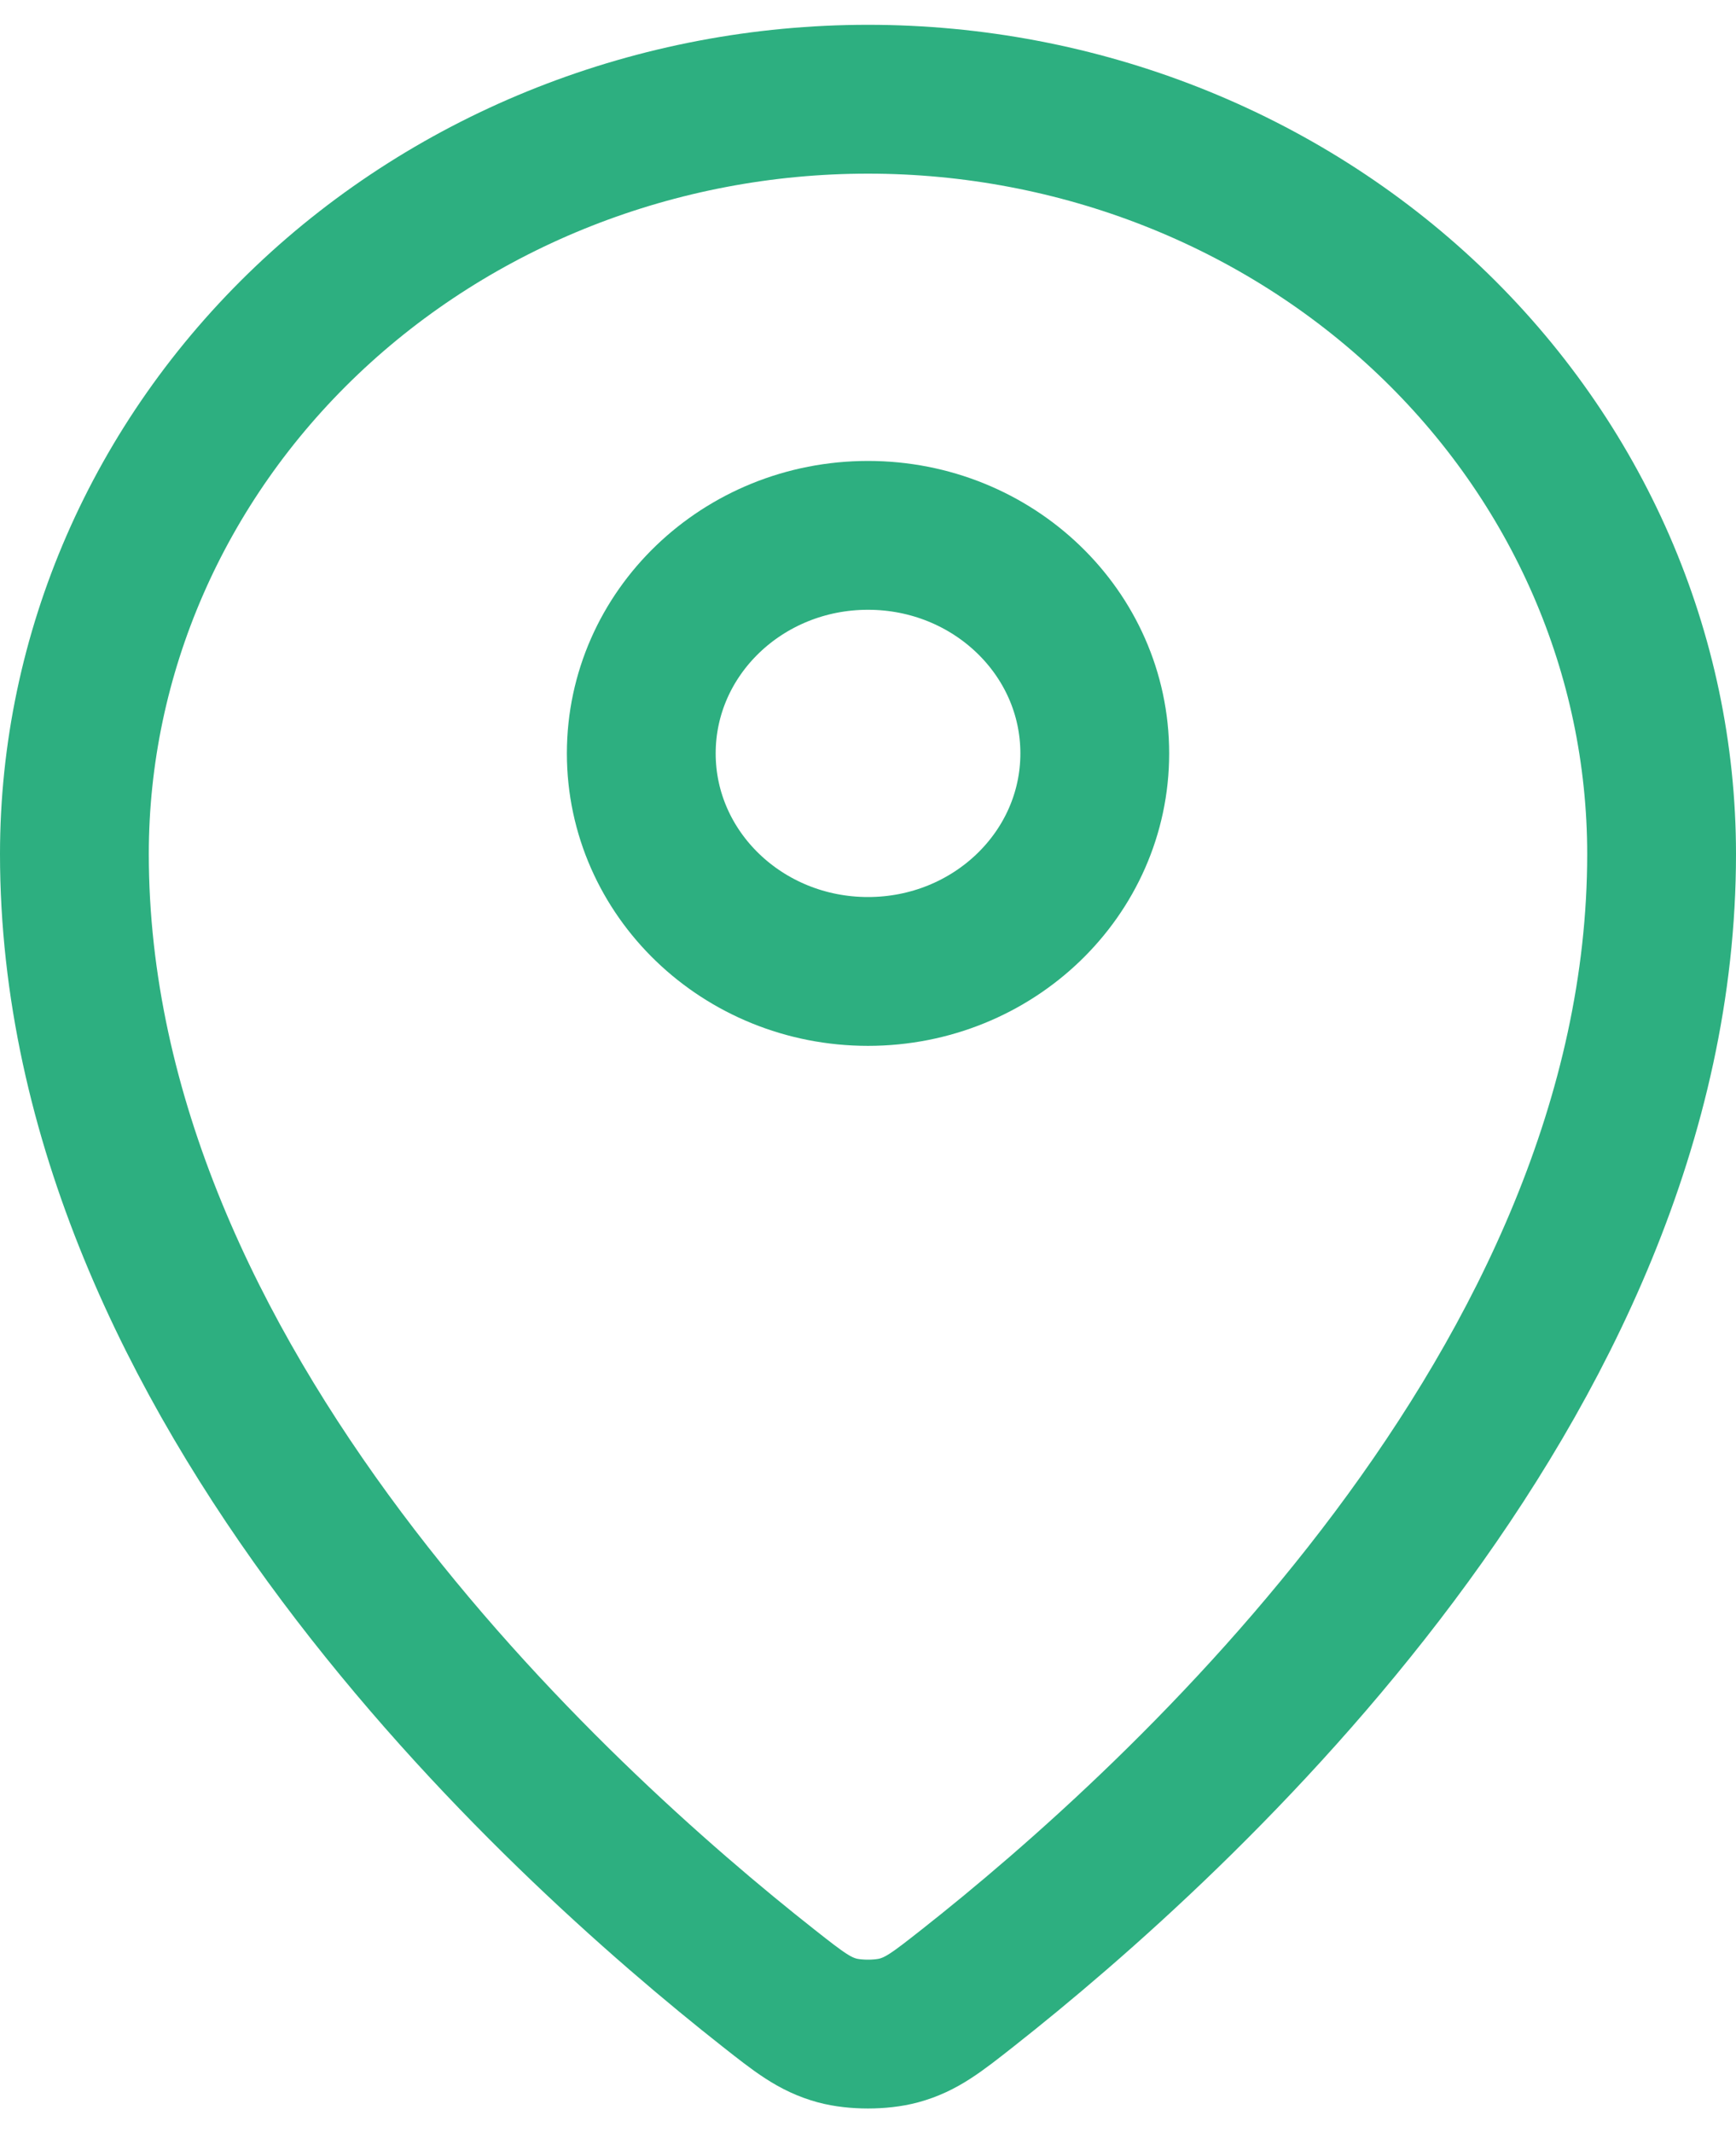 <svg width="35" height="43" viewBox="0 0 35 43" fill="none" xmlns="http://www.w3.org/2000/svg">
<path d="M1.5 17.214C1.5 27.877 11.202 36.694 15.496 40.075C16.11 40.559 16.422 40.803 16.88 40.928C17.237 41.024 17.762 41.024 18.119 40.928C18.579 40.803 18.888 40.561 19.505 40.075C23.799 36.694 33.5 27.878 33.5 17.215C33.5 13.18 31.814 9.309 28.814 6.456C25.813 3.603 21.744 2 17.5 2C13.257 2 9.187 3.603 6.186 6.456C3.186 9.31 1.5 13.179 1.5 17.214Z" stroke="#2DAF80" stroke-width="3" stroke-linecap="round" stroke-linejoin="round"/>
<path d="M12.929 15.186C12.929 17.613 14.975 19.581 17.5 19.581C20.025 19.581 22.072 17.613 22.072 15.186C22.072 12.758 20.025 10.791 17.5 10.791C14.975 10.791 12.929 12.758 12.929 15.186Z" stroke="#2DAF80" stroke-width="3" stroke-linecap="round" stroke-linejoin="round"/>
</svg>
